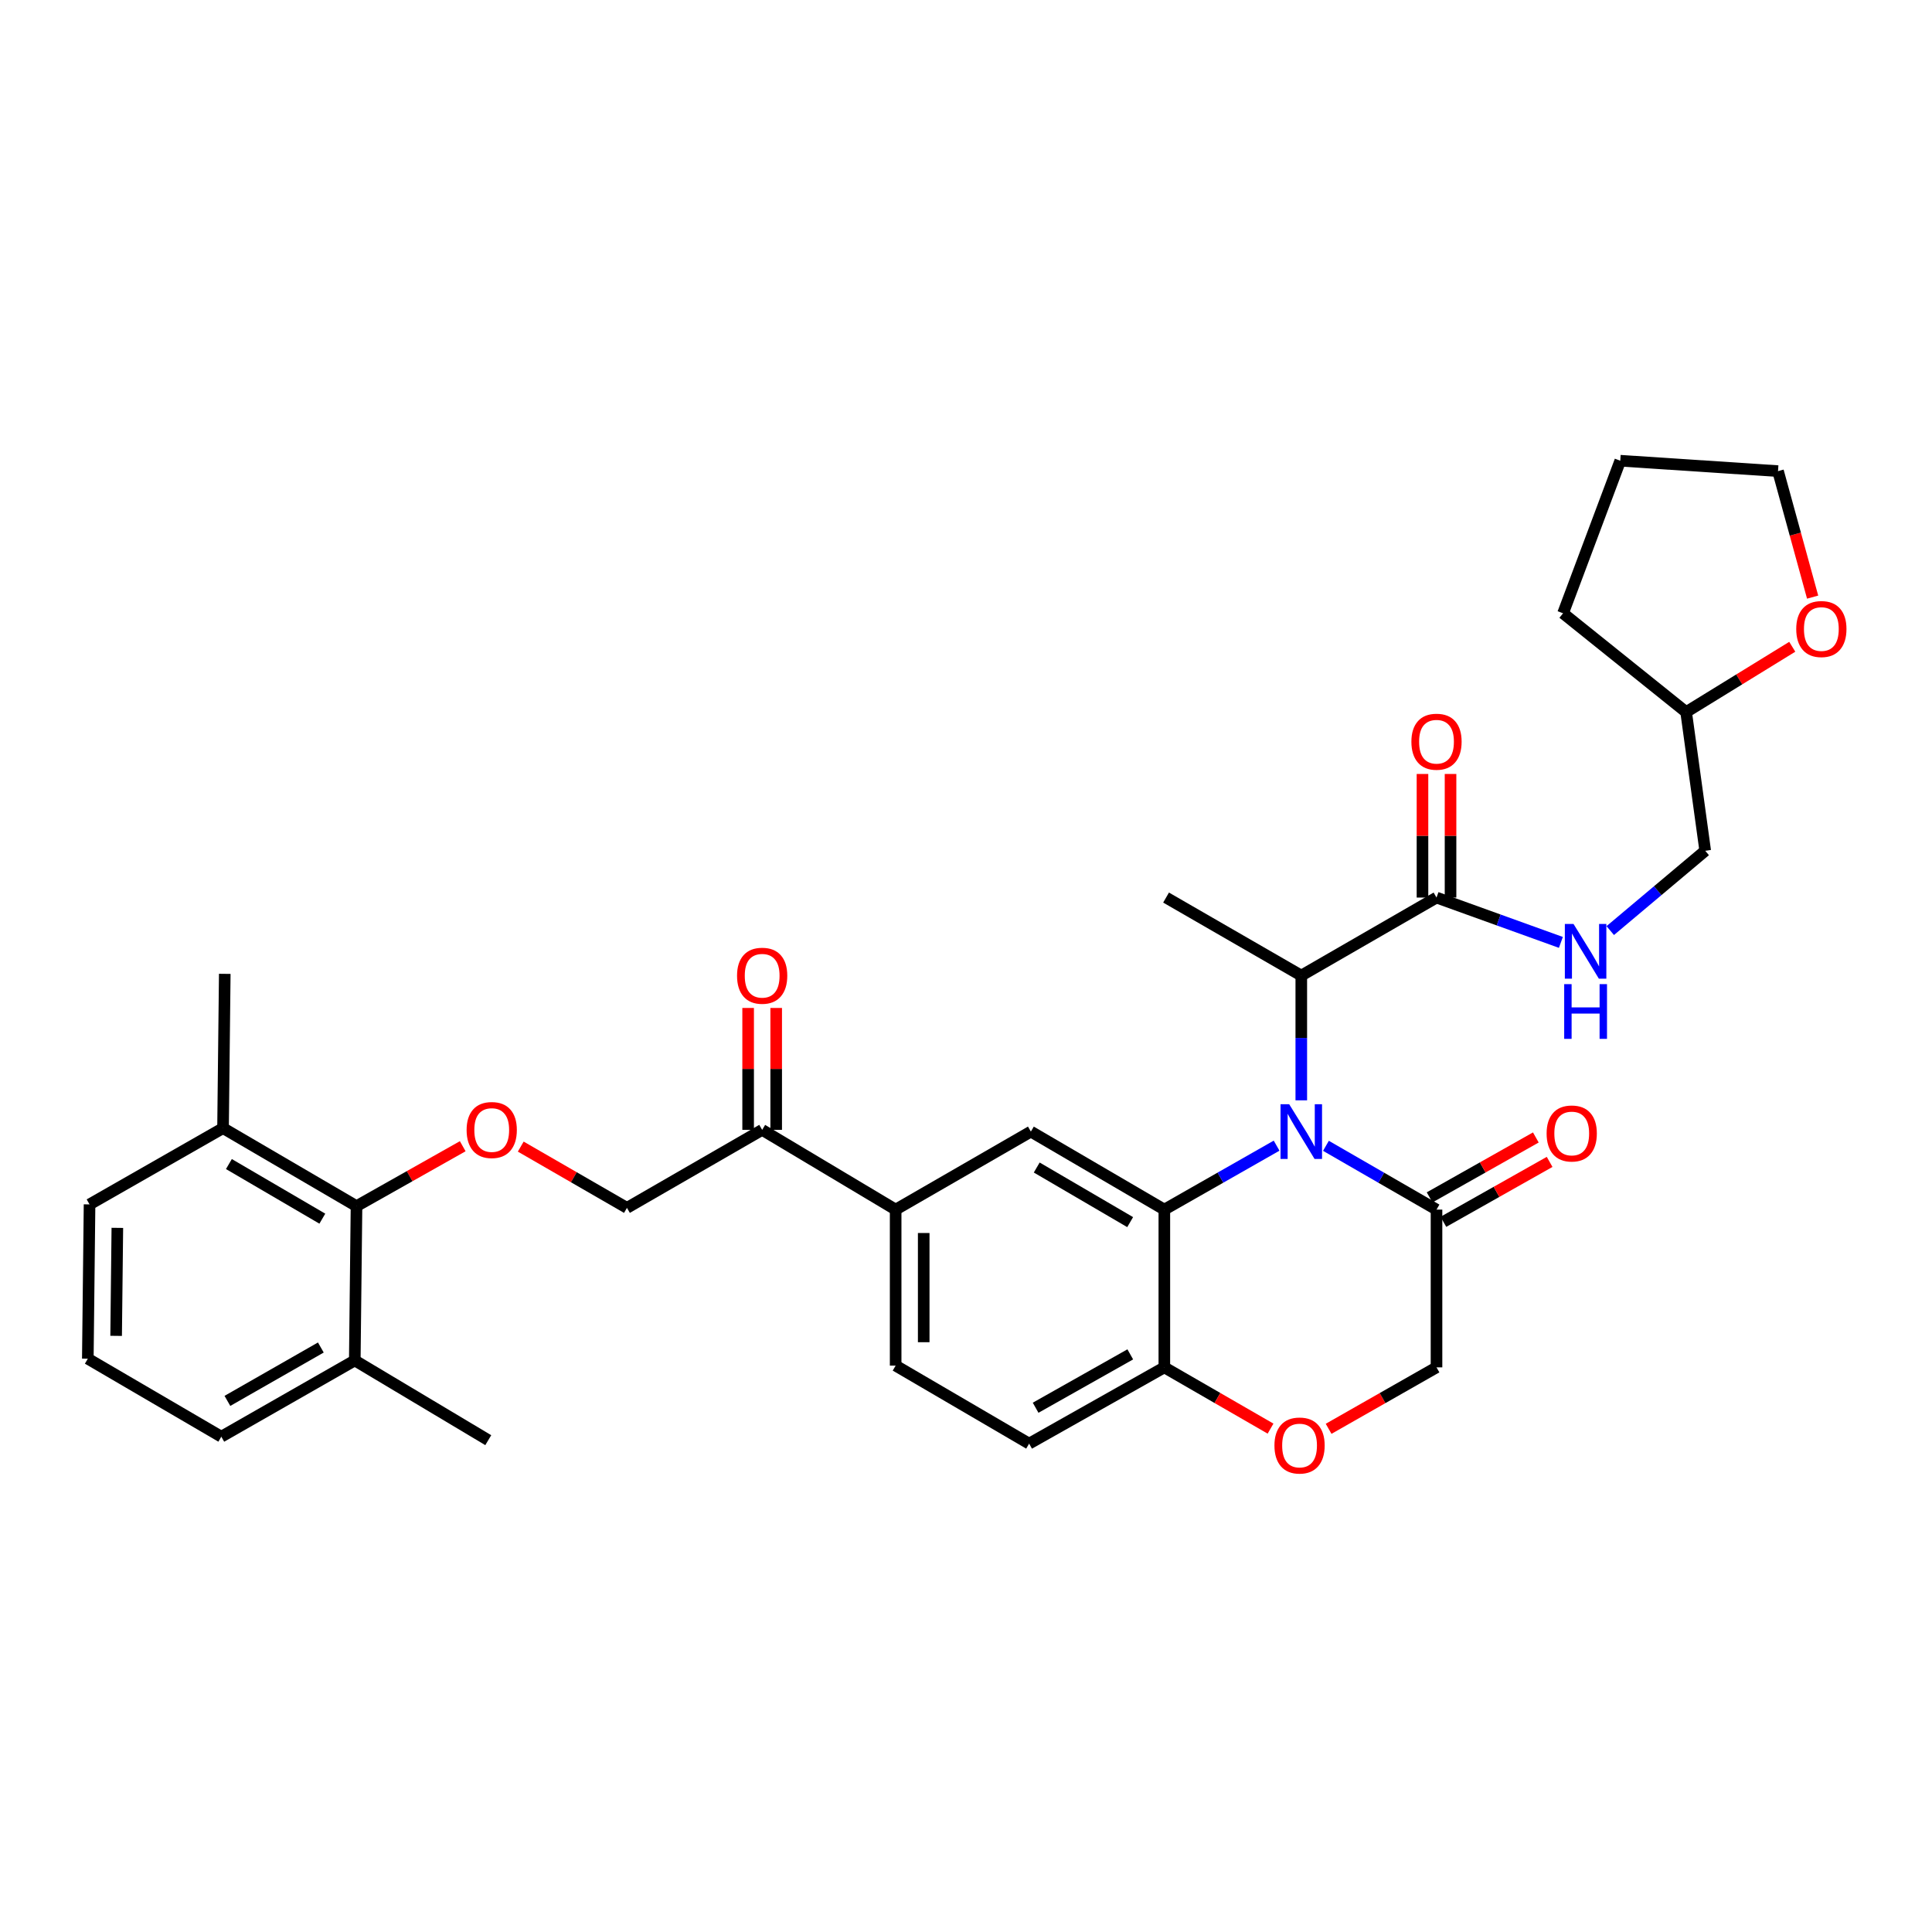 <?xml version='1.0' encoding='iso-8859-1'?>
<svg version='1.1' baseProfile='full'
              xmlns='http://www.w3.org/2000/svg'
                      xmlns:rdkit='http://www.rdkit.org/xml'
                      xmlns:xlink='http://www.w3.org/1999/xlink'
                  xml:space='preserve'
width='1000px' height='1000px' viewBox='0 0 1000 1000'>
<!-- END OF HEADER -->
<rect style='opacity:1.0;fill:#FFFFFF;stroke:none' width='1000' height='1000' x='0' y='0'> </rect>
<path class='bond-0' d='M 927.675,334.768 L 900.208,351.67' style='fill:none;fill-rule:evenodd;stroke:#FF0000;stroke-width:6px;stroke-linecap:butt;stroke-linejoin:miter;stroke-opacity:1' />
<path class='bond-0' d='M 900.208,351.67 L 872.741,368.571' style='fill:none;fill-rule:evenodd;stroke:#000000;stroke-width:6px;stroke-linecap:butt;stroke-linejoin:miter;stroke-opacity:1' />
<path class='bond-1' d='M 938.214,309.068 L 929.257,276.459' style='fill:none;fill-rule:evenodd;stroke:#FF0000;stroke-width:6px;stroke-linecap:butt;stroke-linejoin:miter;stroke-opacity:1' />
<path class='bond-1' d='M 929.257,276.459 L 920.301,243.85' style='fill:none;fill-rule:evenodd;stroke:#000000;stroke-width:6px;stroke-linecap:butt;stroke-linejoin:miter;stroke-opacity:1' />
<path class='bond-2' d='M 743.534,464.579 L 775.723,476.182' style='fill:none;fill-rule:evenodd;stroke:#000000;stroke-width:6px;stroke-linecap:butt;stroke-linejoin:miter;stroke-opacity:1' />
<path class='bond-2' d='M 775.723,476.182 L 807.912,487.786' style='fill:none;fill-rule:evenodd;stroke:#0000FF;stroke-width:6px;stroke-linecap:butt;stroke-linejoin:miter;stroke-opacity:1' />
<path class='bond-3' d='M 750.795,464.579 L 750.795,432.592' style='fill:none;fill-rule:evenodd;stroke:#000000;stroke-width:6px;stroke-linecap:butt;stroke-linejoin:miter;stroke-opacity:1' />
<path class='bond-3' d='M 750.795,432.592 L 750.795,400.606' style='fill:none;fill-rule:evenodd;stroke:#FF0000;stroke-width:6px;stroke-linecap:butt;stroke-linejoin:miter;stroke-opacity:1' />
<path class='bond-3' d='M 736.273,464.579 L 736.273,432.592' style='fill:none;fill-rule:evenodd;stroke:#000000;stroke-width:6px;stroke-linecap:butt;stroke-linejoin:miter;stroke-opacity:1' />
<path class='bond-3' d='M 736.273,432.592 L 736.273,400.606' style='fill:none;fill-rule:evenodd;stroke:#FF0000;stroke-width:6px;stroke-linecap:butt;stroke-linejoin:miter;stroke-opacity:1' />
<path class='bond-4' d='M 743.534,464.579 L 673.545,504.958' style='fill:none;fill-rule:evenodd;stroke:#000000;stroke-width:6px;stroke-linecap:butt;stroke-linejoin:miter;stroke-opacity:1' />
<path class='bond-5' d='M 833.465,481.668 L 858.04,461.01' style='fill:none;fill-rule:evenodd;stroke:#0000FF;stroke-width:6px;stroke-linecap:butt;stroke-linejoin:miter;stroke-opacity:1' />
<path class='bond-5' d='M 858.04,461.01 L 882.616,440.351' style='fill:none;fill-rule:evenodd;stroke:#000000;stroke-width:6px;stroke-linecap:butt;stroke-linejoin:miter;stroke-opacity:1' />
<path class='bond-6' d='M 872.741,368.571 L 882.616,440.351' style='fill:none;fill-rule:evenodd;stroke:#000000;stroke-width:6px;stroke-linecap:butt;stroke-linejoin:miter;stroke-opacity:1' />
<path class='bond-7' d='M 872.741,368.571 L 809.037,317.429' style='fill:none;fill-rule:evenodd;stroke:#000000;stroke-width:6px;stroke-linecap:butt;stroke-linejoin:miter;stroke-opacity:1' />
<path class='bond-8' d='M 269.537,593.48 L 297.021,609.336' style='fill:none;fill-rule:evenodd;stroke:#FF0000;stroke-width:6px;stroke-linecap:butt;stroke-linejoin:miter;stroke-opacity:1' />
<path class='bond-8' d='M 297.021,609.336 L 324.506,625.193' style='fill:none;fill-rule:evenodd;stroke:#000000;stroke-width:6px;stroke-linecap:butt;stroke-linejoin:miter;stroke-opacity:1' />
<path class='bond-9' d='M 239.508,593.281 L 212.018,608.789' style='fill:none;fill-rule:evenodd;stroke:#FF0000;stroke-width:6px;stroke-linecap:butt;stroke-linejoin:miter;stroke-opacity:1' />
<path class='bond-9' d='M 212.018,608.789 L 184.528,624.298' style='fill:none;fill-rule:evenodd;stroke:#000000;stroke-width:6px;stroke-linecap:butt;stroke-linejoin:miter;stroke-opacity:1' />
<path class='bond-10' d='M 46.35,623.394 L 45.455,703.258' style='fill:none;fill-rule:evenodd;stroke:#000000;stroke-width:6px;stroke-linecap:butt;stroke-linejoin:miter;stroke-opacity:1' />
<path class='bond-10' d='M 60.737,635.537 L 60.11,691.441' style='fill:none;fill-rule:evenodd;stroke:#000000;stroke-width:6px;stroke-linecap:butt;stroke-linejoin:miter;stroke-opacity:1' />
<path class='bond-11' d='M 46.35,623.394 L 115.443,583.918' style='fill:none;fill-rule:evenodd;stroke:#000000;stroke-width:6px;stroke-linecap:butt;stroke-linejoin:miter;stroke-opacity:1' />
<path class='bond-12' d='M 45.455,703.258 L 114.548,743.63' style='fill:none;fill-rule:evenodd;stroke:#000000;stroke-width:6px;stroke-linecap:butt;stroke-linejoin:miter;stroke-opacity:1' />
<path class='bond-13' d='M 463.587,626.089 L 463.587,706.84' style='fill:none;fill-rule:evenodd;stroke:#000000;stroke-width:6px;stroke-linecap:butt;stroke-linejoin:miter;stroke-opacity:1' />
<path class='bond-13' d='M 478.109,638.202 L 478.109,694.727' style='fill:none;fill-rule:evenodd;stroke:#000000;stroke-width:6px;stroke-linecap:butt;stroke-linejoin:miter;stroke-opacity:1' />
<path class='bond-14' d='M 463.587,626.089 L 533.576,585.709' style='fill:none;fill-rule:evenodd;stroke:#000000;stroke-width:6px;stroke-linecap:butt;stroke-linejoin:miter;stroke-opacity:1' />
<path class='bond-15' d='M 463.587,626.089 L 394.494,584.814' style='fill:none;fill-rule:evenodd;stroke:#000000;stroke-width:6px;stroke-linecap:butt;stroke-linejoin:miter;stroke-opacity:1' />
<path class='bond-16' d='M 463.587,706.84 L 532.672,747.22' style='fill:none;fill-rule:evenodd;stroke:#000000;stroke-width:6px;stroke-linecap:butt;stroke-linejoin:miter;stroke-opacity:1' />
<path class='bond-17' d='M 532.672,747.22 L 602.661,707.744' style='fill:none;fill-rule:evenodd;stroke:#000000;stroke-width:6px;stroke-linecap:butt;stroke-linejoin:miter;stroke-opacity:1' />
<path class='bond-17' d='M 536.036,728.649 L 585.028,701.016' style='fill:none;fill-rule:evenodd;stroke:#000000;stroke-width:6px;stroke-linecap:butt;stroke-linejoin:miter;stroke-opacity:1' />
<path class='bond-18' d='M 533.576,585.709 L 602.661,626.089' style='fill:none;fill-rule:evenodd;stroke:#000000;stroke-width:6px;stroke-linecap:butt;stroke-linejoin:miter;stroke-opacity:1' />
<path class='bond-18' d='M 536.611,604.304 L 584.97,632.57' style='fill:none;fill-rule:evenodd;stroke:#000000;stroke-width:6px;stroke-linecap:butt;stroke-linejoin:miter;stroke-opacity:1' />
<path class='bond-19' d='M 602.661,626.089 L 602.661,707.744' style='fill:none;fill-rule:evenodd;stroke:#000000;stroke-width:6px;stroke-linecap:butt;stroke-linejoin:miter;stroke-opacity:1' />
<path class='bond-20' d='M 602.661,626.089 L 631.713,609.539' style='fill:none;fill-rule:evenodd;stroke:#000000;stroke-width:6px;stroke-linecap:butt;stroke-linejoin:miter;stroke-opacity:1' />
<path class='bond-20' d='M 631.713,609.539 L 660.766,592.989' style='fill:none;fill-rule:evenodd;stroke:#0000FF;stroke-width:6px;stroke-linecap:butt;stroke-linejoin:miter;stroke-opacity:1' />
<path class='bond-21' d='M 602.661,707.744 L 630.145,723.598' style='fill:none;fill-rule:evenodd;stroke:#000000;stroke-width:6px;stroke-linecap:butt;stroke-linejoin:miter;stroke-opacity:1' />
<path class='bond-21' d='M 630.145,723.598 L 657.63,739.451' style='fill:none;fill-rule:evenodd;stroke:#FF0000;stroke-width:6px;stroke-linecap:butt;stroke-linejoin:miter;stroke-opacity:1' />
<path class='bond-22' d='M 687.689,739.55 L 715.611,723.647' style='fill:none;fill-rule:evenodd;stroke:#FF0000;stroke-width:6px;stroke-linecap:butt;stroke-linejoin:miter;stroke-opacity:1' />
<path class='bond-22' d='M 715.611,723.647 L 743.534,707.744' style='fill:none;fill-rule:evenodd;stroke:#000000;stroke-width:6px;stroke-linecap:butt;stroke-linejoin:miter;stroke-opacity:1' />
<path class='bond-23' d='M 743.534,707.744 L 743.534,626.089' style='fill:none;fill-rule:evenodd;stroke:#000000;stroke-width:6px;stroke-linecap:butt;stroke-linejoin:miter;stroke-opacity:1' />
<path class='bond-24' d='M 743.534,626.089 L 714.92,609.58' style='fill:none;fill-rule:evenodd;stroke:#000000;stroke-width:6px;stroke-linecap:butt;stroke-linejoin:miter;stroke-opacity:1' />
<path class='bond-24' d='M 714.92,609.58 L 686.305,593.071' style='fill:none;fill-rule:evenodd;stroke:#0000FF;stroke-width:6px;stroke-linecap:butt;stroke-linejoin:miter;stroke-opacity:1' />
<path class='bond-25' d='M 747.102,632.413 L 774.591,616.905' style='fill:none;fill-rule:evenodd;stroke:#000000;stroke-width:6px;stroke-linecap:butt;stroke-linejoin:miter;stroke-opacity:1' />
<path class='bond-25' d='M 774.591,616.905 L 802.081,601.396' style='fill:none;fill-rule:evenodd;stroke:#FF0000;stroke-width:6px;stroke-linecap:butt;stroke-linejoin:miter;stroke-opacity:1' />
<path class='bond-25' d='M 739.966,619.765 L 767.456,604.256' style='fill:none;fill-rule:evenodd;stroke:#000000;stroke-width:6px;stroke-linecap:butt;stroke-linejoin:miter;stroke-opacity:1' />
<path class='bond-25' d='M 767.456,604.256 L 794.946,588.748' style='fill:none;fill-rule:evenodd;stroke:#FF0000;stroke-width:6px;stroke-linecap:butt;stroke-linejoin:miter;stroke-opacity:1' />
<path class='bond-26' d='M 673.545,569.531 L 673.545,537.244' style='fill:none;fill-rule:evenodd;stroke:#0000FF;stroke-width:6px;stroke-linecap:butt;stroke-linejoin:miter;stroke-opacity:1' />
<path class='bond-26' d='M 673.545,537.244 L 673.545,504.958' style='fill:none;fill-rule:evenodd;stroke:#000000;stroke-width:6px;stroke-linecap:butt;stroke-linejoin:miter;stroke-opacity:1' />
<path class='bond-27' d='M 401.755,584.814 L 401.755,553.264' style='fill:none;fill-rule:evenodd;stroke:#000000;stroke-width:6px;stroke-linecap:butt;stroke-linejoin:miter;stroke-opacity:1' />
<path class='bond-27' d='M 401.755,553.264 L 401.755,521.715' style='fill:none;fill-rule:evenodd;stroke:#FF0000;stroke-width:6px;stroke-linecap:butt;stroke-linejoin:miter;stroke-opacity:1' />
<path class='bond-27' d='M 387.233,584.814 L 387.233,553.264' style='fill:none;fill-rule:evenodd;stroke:#000000;stroke-width:6px;stroke-linecap:butt;stroke-linejoin:miter;stroke-opacity:1' />
<path class='bond-27' d='M 387.233,553.264 L 387.233,521.715' style='fill:none;fill-rule:evenodd;stroke:#FF0000;stroke-width:6px;stroke-linecap:butt;stroke-linejoin:miter;stroke-opacity:1' />
<path class='bond-28' d='M 394.494,584.814 L 324.506,625.193' style='fill:none;fill-rule:evenodd;stroke:#000000;stroke-width:6px;stroke-linecap:butt;stroke-linejoin:miter;stroke-opacity:1' />
<path class='bond-29' d='M 673.545,504.958 L 603.557,464.579' style='fill:none;fill-rule:evenodd;stroke:#000000;stroke-width:6px;stroke-linecap:butt;stroke-linejoin:miter;stroke-opacity:1' />
<path class='bond-30' d='M 114.548,743.63 L 183.633,704.154' style='fill:none;fill-rule:evenodd;stroke:#000000;stroke-width:6px;stroke-linecap:butt;stroke-linejoin:miter;stroke-opacity:1' />
<path class='bond-30' d='M 117.706,725.099 L 166.065,697.466' style='fill:none;fill-rule:evenodd;stroke:#000000;stroke-width:6px;stroke-linecap:butt;stroke-linejoin:miter;stroke-opacity:1' />
<path class='bond-31' d='M 183.633,704.154 L 184.528,624.298' style='fill:none;fill-rule:evenodd;stroke:#000000;stroke-width:6px;stroke-linecap:butt;stroke-linejoin:miter;stroke-opacity:1' />
<path class='bond-32' d='M 183.633,704.154 L 252.726,745.429' style='fill:none;fill-rule:evenodd;stroke:#000000;stroke-width:6px;stroke-linecap:butt;stroke-linejoin:miter;stroke-opacity:1' />
<path class='bond-33' d='M 184.528,624.298 L 115.443,583.918' style='fill:none;fill-rule:evenodd;stroke:#000000;stroke-width:6px;stroke-linecap:butt;stroke-linejoin:miter;stroke-opacity:1' />
<path class='bond-33' d='M 166.837,630.779 L 118.478,602.513' style='fill:none;fill-rule:evenodd;stroke:#000000;stroke-width:6px;stroke-linecap:butt;stroke-linejoin:miter;stroke-opacity:1' />
<path class='bond-34' d='M 115.443,583.918 L 116.339,504.063' style='fill:none;fill-rule:evenodd;stroke:#000000;stroke-width:6px;stroke-linecap:butt;stroke-linejoin:miter;stroke-opacity:1' />
<path class='bond-35' d='M 920.301,243.85 L 838.646,238.469' style='fill:none;fill-rule:evenodd;stroke:#000000;stroke-width:6px;stroke-linecap:butt;stroke-linejoin:miter;stroke-opacity:1' />
<path class='bond-36' d='M 809.037,317.429 L 838.646,238.469' style='fill:none;fill-rule:evenodd;stroke:#000000;stroke-width:6px;stroke-linecap:butt;stroke-linejoin:miter;stroke-opacity:1' />
<path  class='atom-0' d='M 929.729 325.585
Q 929.729 318.785, 933.089 314.985
Q 936.449 311.185, 942.729 311.185
Q 949.009 311.185, 952.369 314.985
Q 955.729 318.785, 955.729 325.585
Q 955.729 332.465, 952.329 336.385
Q 948.929 340.265, 942.729 340.265
Q 936.489 340.265, 933.089 336.385
Q 929.729 332.505, 929.729 325.585
M 942.729 337.065
Q 947.049 337.065, 949.369 334.185
Q 951.729 331.265, 951.729 325.585
Q 951.729 320.025, 949.369 317.225
Q 947.049 314.385, 942.729 314.385
Q 938.409 314.385, 936.049 317.185
Q 933.729 319.985, 933.729 325.585
Q 933.729 331.305, 936.049 334.185
Q 938.409 337.065, 942.729 337.065
' fill='#FF0000'/>
<path  class='atom-2' d='M 814.443 478.236
L 823.723 493.236
Q 824.643 494.716, 826.123 497.396
Q 827.603 500.076, 827.683 500.236
L 827.683 478.236
L 831.443 478.236
L 831.443 506.556
L 827.563 506.556
L 817.603 490.156
Q 816.443 488.236, 815.203 486.036
Q 814.003 483.836, 813.643 483.156
L 813.643 506.556
L 809.963 506.556
L 809.963 478.236
L 814.443 478.236
' fill='#0000FF'/>
<path  class='atom-2' d='M 809.623 509.388
L 813.463 509.388
L 813.463 521.428
L 827.943 521.428
L 827.943 509.388
L 831.783 509.388
L 831.783 537.708
L 827.943 537.708
L 827.943 524.628
L 813.463 524.628
L 813.463 537.708
L 809.623 537.708
L 809.623 509.388
' fill='#0000FF'/>
<path  class='atom-3' d='M 730.534 383.907
Q 730.534 377.107, 733.894 373.307
Q 737.254 369.507, 743.534 369.507
Q 749.814 369.507, 753.174 373.307
Q 756.534 377.107, 756.534 383.907
Q 756.534 390.787, 753.134 394.707
Q 749.734 398.587, 743.534 398.587
Q 737.294 398.587, 733.894 394.707
Q 730.534 390.827, 730.534 383.907
M 743.534 395.387
Q 747.854 395.387, 750.174 392.507
Q 752.534 389.587, 752.534 383.907
Q 752.534 378.347, 750.174 375.547
Q 747.854 372.707, 743.534 372.707
Q 739.214 372.707, 736.854 375.507
Q 734.534 378.307, 734.534 383.907
Q 734.534 389.627, 736.854 392.507
Q 739.214 395.387, 743.534 395.387
' fill='#FF0000'/>
<path  class='atom-5' d='M 241.517 584.894
Q 241.517 578.094, 244.877 574.294
Q 248.237 570.494, 254.517 570.494
Q 260.797 570.494, 264.157 574.294
Q 267.517 578.094, 267.517 584.894
Q 267.517 591.774, 264.117 595.694
Q 260.717 599.574, 254.517 599.574
Q 248.277 599.574, 244.877 595.694
Q 241.517 591.814, 241.517 584.894
M 254.517 596.374
Q 258.837 596.374, 261.157 593.494
Q 263.517 590.574, 263.517 584.894
Q 263.517 579.334, 261.157 576.534
Q 258.837 573.694, 254.517 573.694
Q 250.197 573.694, 247.837 576.494
Q 245.517 579.294, 245.517 584.894
Q 245.517 590.614, 247.837 593.494
Q 250.197 596.374, 254.517 596.374
' fill='#FF0000'/>
<path  class='atom-14' d='M 659.65 748.195
Q 659.65 741.395, 663.01 737.595
Q 666.37 733.795, 672.65 733.795
Q 678.93 733.795, 682.29 737.595
Q 685.65 741.395, 685.65 748.195
Q 685.65 755.075, 682.25 758.995
Q 678.85 762.875, 672.65 762.875
Q 666.41 762.875, 663.01 758.995
Q 659.65 755.115, 659.65 748.195
M 672.65 759.675
Q 676.97 759.675, 679.29 756.795
Q 681.65 753.875, 681.65 748.195
Q 681.65 742.635, 679.29 739.835
Q 676.97 736.995, 672.65 736.995
Q 668.33 736.995, 665.97 739.795
Q 663.65 742.595, 663.65 748.195
Q 663.65 753.915, 665.97 756.795
Q 668.33 759.675, 672.65 759.675
' fill='#FF0000'/>
<path  class='atom-17' d='M 667.285 571.549
L 676.565 586.549
Q 677.485 588.029, 678.965 590.709
Q 680.445 593.389, 680.525 593.549
L 680.525 571.549
L 684.285 571.549
L 684.285 599.869
L 680.405 599.869
L 670.445 583.469
Q 669.285 581.549, 668.045 579.349
Q 666.845 577.149, 666.485 576.469
L 666.485 599.869
L 662.805 599.869
L 662.805 571.549
L 667.285 571.549
' fill='#0000FF'/>
<path  class='atom-18' d='M 800.523 586.685
Q 800.523 579.885, 803.883 576.085
Q 807.243 572.285, 813.523 572.285
Q 819.803 572.285, 823.163 576.085
Q 826.523 579.885, 826.523 586.685
Q 826.523 593.565, 823.123 597.485
Q 819.723 601.365, 813.523 601.365
Q 807.283 601.365, 803.883 597.485
Q 800.523 593.605, 800.523 586.685
M 813.523 598.165
Q 817.843 598.165, 820.163 595.285
Q 822.523 592.365, 822.523 586.685
Q 822.523 581.125, 820.163 578.325
Q 817.843 575.485, 813.523 575.485
Q 809.203 575.485, 806.843 578.285
Q 804.523 581.085, 804.523 586.685
Q 804.523 592.405, 806.843 595.285
Q 809.203 598.165, 813.523 598.165
' fill='#FF0000'/>
<path  class='atom-20' d='M 381.494 505.038
Q 381.494 498.238, 384.854 494.438
Q 388.214 490.638, 394.494 490.638
Q 400.774 490.638, 404.134 494.438
Q 407.494 498.238, 407.494 505.038
Q 407.494 511.918, 404.094 515.838
Q 400.694 519.718, 394.494 519.718
Q 388.254 519.718, 384.854 515.838
Q 381.494 511.958, 381.494 505.038
M 394.494 516.518
Q 398.814 516.518, 401.134 513.638
Q 403.494 510.718, 403.494 505.038
Q 403.494 499.478, 401.134 496.678
Q 398.814 493.838, 394.494 493.838
Q 390.174 493.838, 387.814 496.638
Q 385.494 499.438, 385.494 505.038
Q 385.494 510.758, 387.814 513.638
Q 390.174 516.518, 394.494 516.518
' fill='#FF0000'/>
</svg>
